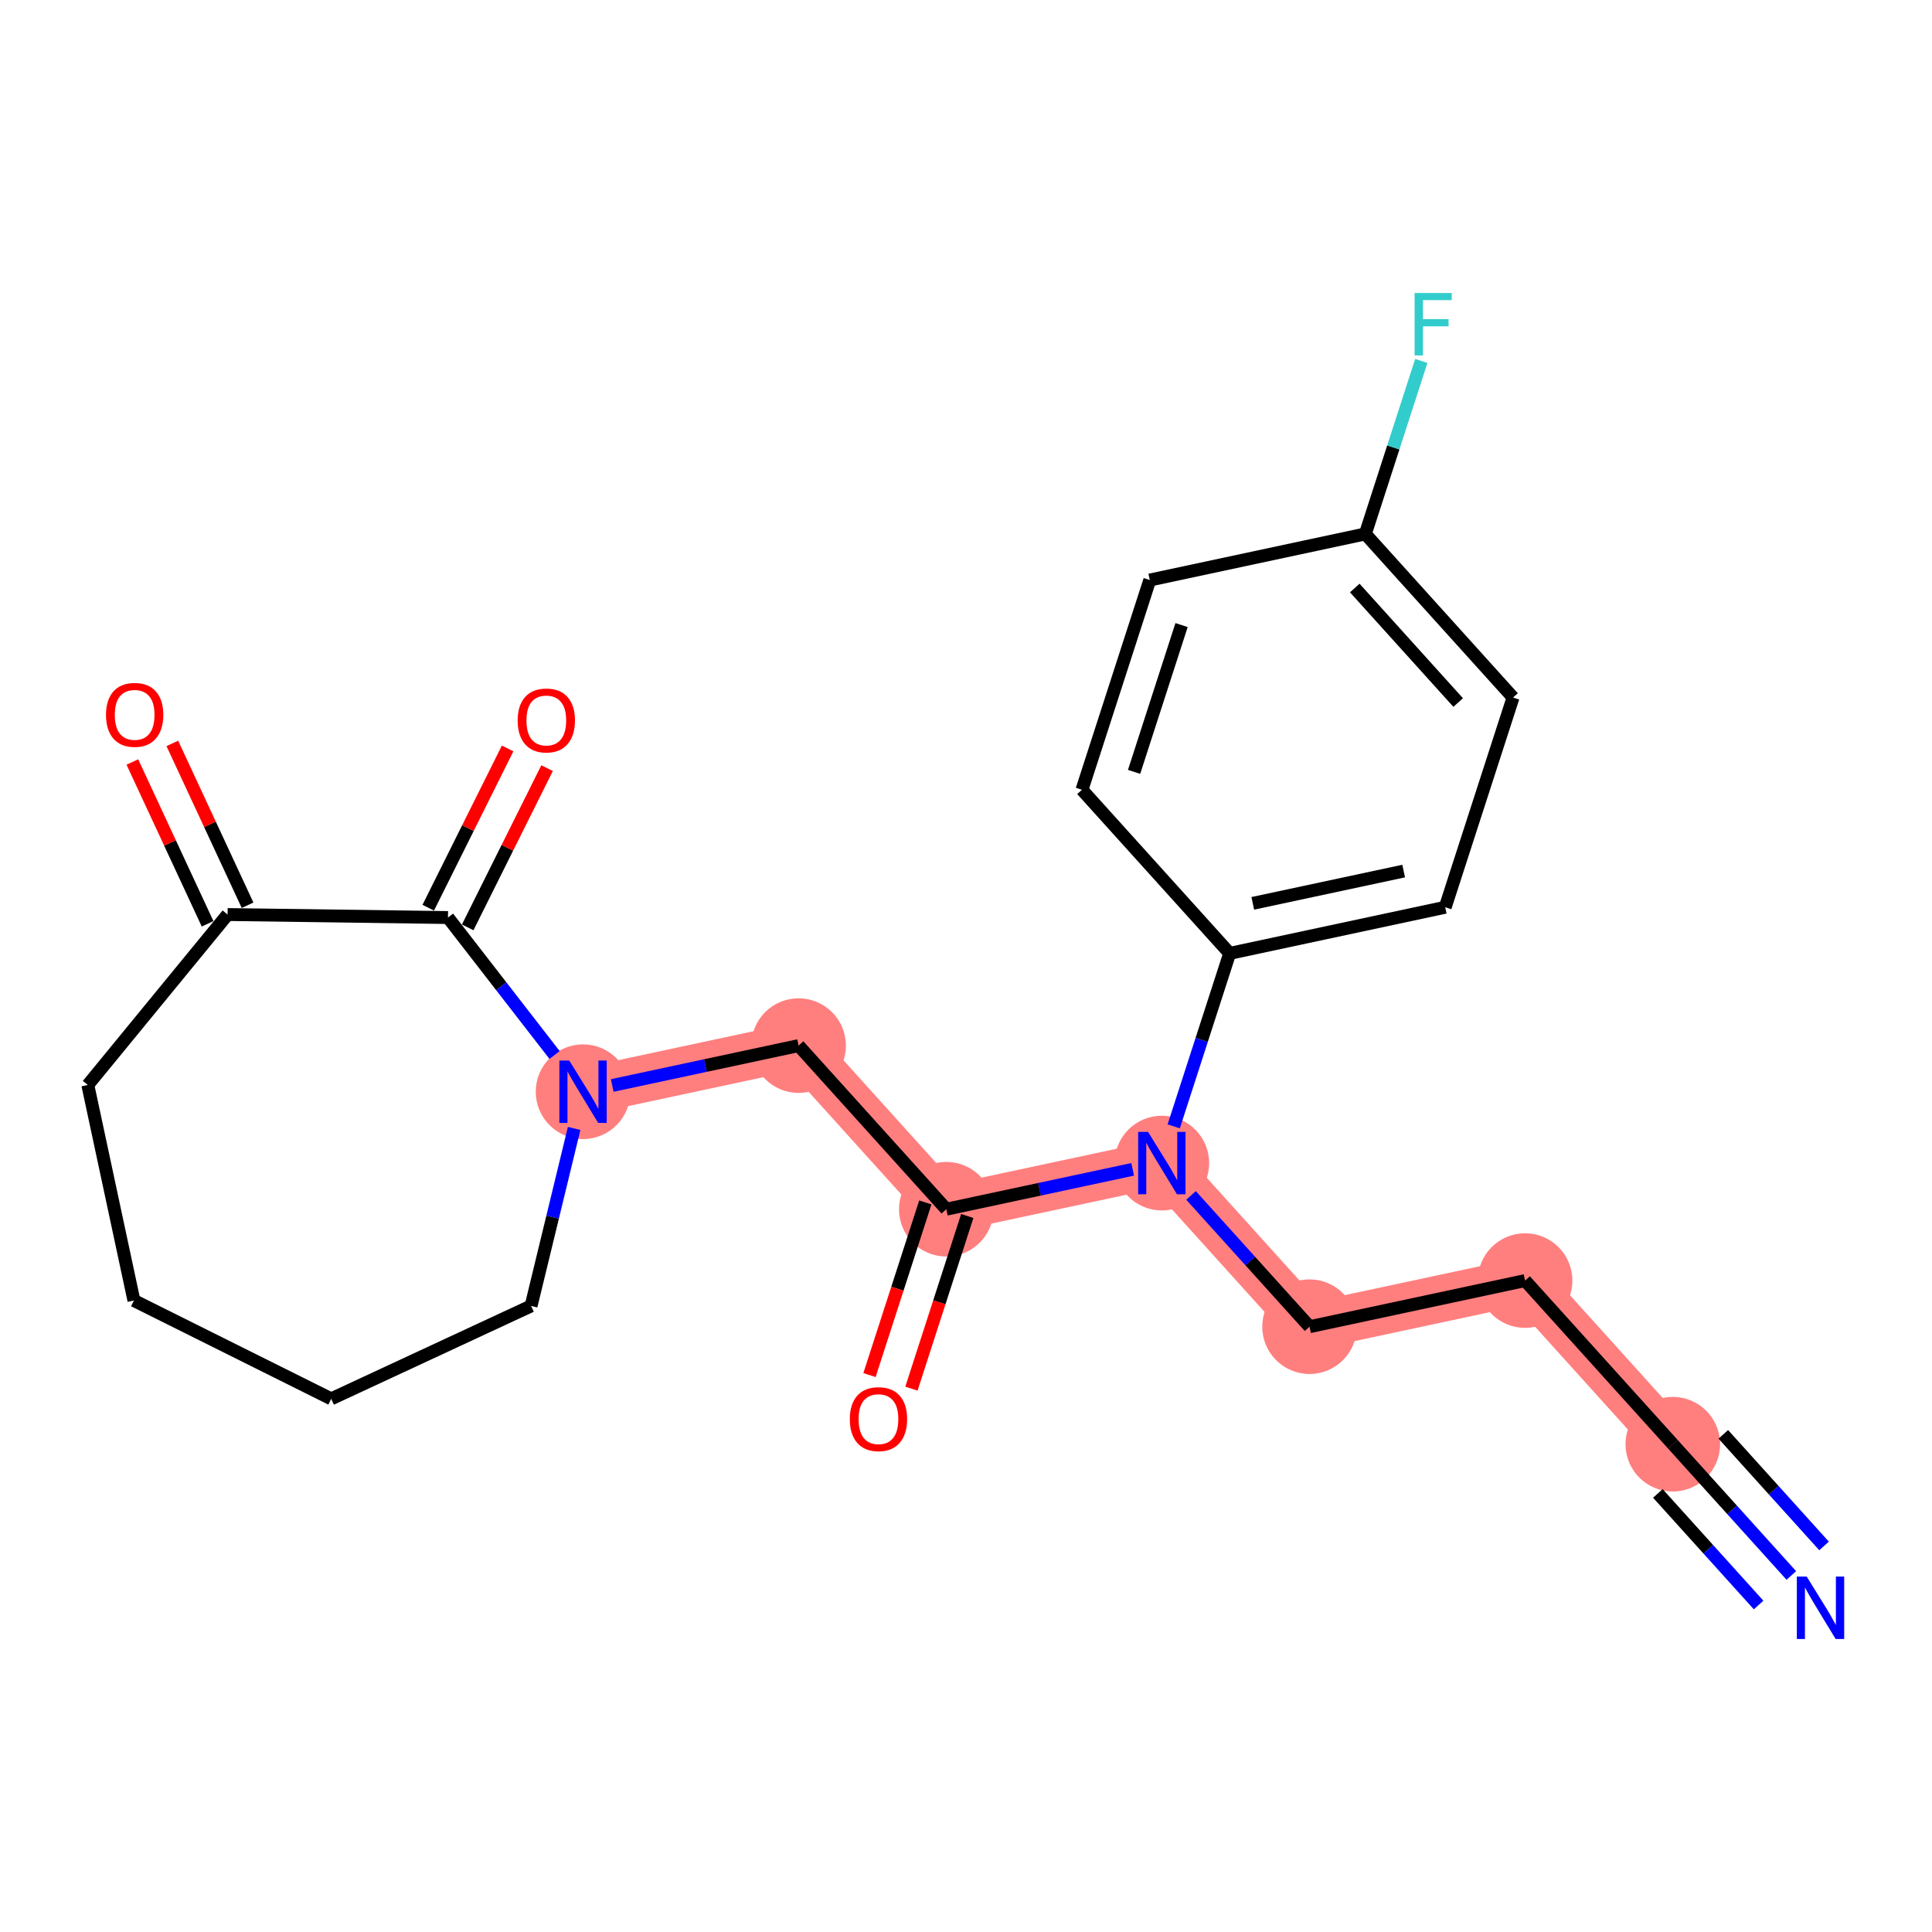 <?xml version='1.0' encoding='iso-8859-1'?>
<svg version='1.1' baseProfile='full'
              xmlns='http://www.w3.org/2000/svg'
                      xmlns:rdkit='http://www.rdkit.org/xml'
                      xmlns:xlink='http://www.w3.org/1999/xlink'
                  xml:space='preserve'
width='300px' height='300px' viewBox='0 0 300 300'>
<!-- END OF HEADER -->
<rect style='opacity:1.0;fill:#FFFFFF;stroke:none' width='300' height='300' x='0' y='0'> </rect>
<rect style='opacity:1.0;fill:#FFFFFF;stroke:none' width='300' height='300' x='0' y='0'> </rect>
<path d='M 259.752,224.253 L 236.815,198.848' style='fill:none;fill-rule:evenodd;stroke:#FF7F7F;stroke-width:7.3px;stroke-linecap:butt;stroke-linejoin:miter;stroke-opacity:1' />
<path d='M 236.815,198.848 L 203.346,206.009' style='fill:none;fill-rule:evenodd;stroke:#FF7F7F;stroke-width:7.3px;stroke-linecap:butt;stroke-linejoin:miter;stroke-opacity:1' />
<path d='M 203.346,206.009 L 180.41,180.605' style='fill:none;fill-rule:evenodd;stroke:#FF7F7F;stroke-width:7.3px;stroke-linecap:butt;stroke-linejoin:miter;stroke-opacity:1' />
<path d='M 180.41,180.605 L 146.941,187.766' style='fill:none;fill-rule:evenodd;stroke:#FF7F7F;stroke-width:7.3px;stroke-linecap:butt;stroke-linejoin:miter;stroke-opacity:1' />
<path d='M 146.941,187.766 L 124.005,162.361' style='fill:none;fill-rule:evenodd;stroke:#FF7F7F;stroke-width:7.3px;stroke-linecap:butt;stroke-linejoin:miter;stroke-opacity:1' />
<path d='M 124.005,162.361 L 90.536,169.522' style='fill:none;fill-rule:evenodd;stroke:#FF7F7F;stroke-width:7.3px;stroke-linecap:butt;stroke-linejoin:miter;stroke-opacity:1' />
<ellipse cx='259.752' cy='224.253' rx='6.845' ry='6.845'  style='fill:#FF7F7F;fill-rule:evenodd;stroke:#FF7F7F;stroke-width:1.0px;stroke-linecap:butt;stroke-linejoin:miter;stroke-opacity:1' />
<ellipse cx='236.815' cy='198.848' rx='6.845' ry='6.845'  style='fill:#FF7F7F;fill-rule:evenodd;stroke:#FF7F7F;stroke-width:1.0px;stroke-linecap:butt;stroke-linejoin:miter;stroke-opacity:1' />
<ellipse cx='203.346' cy='206.009' rx='6.845' ry='6.845'  style='fill:#FF7F7F;fill-rule:evenodd;stroke:#FF7F7F;stroke-width:1.0px;stroke-linecap:butt;stroke-linejoin:miter;stroke-opacity:1' />
<ellipse cx='180.41' cy='180.605' rx='6.845' ry='6.854'  style='fill:#FF7F7F;fill-rule:evenodd;stroke:#FF7F7F;stroke-width:1.0px;stroke-linecap:butt;stroke-linejoin:miter;stroke-opacity:1' />
<ellipse cx='146.941' cy='187.766' rx='6.845' ry='6.845'  style='fill:#FF7F7F;fill-rule:evenodd;stroke:#FF7F7F;stroke-width:1.0px;stroke-linecap:butt;stroke-linejoin:miter;stroke-opacity:1' />
<ellipse cx='124.005' cy='162.361' rx='6.845' ry='6.845'  style='fill:#FF7F7F;fill-rule:evenodd;stroke:#FF7F7F;stroke-width:1.0px;stroke-linecap:butt;stroke-linejoin:miter;stroke-opacity:1' />
<ellipse cx='90.536' cy='169.522' rx='6.845' ry='6.854'  style='fill:#FF7F7F;fill-rule:evenodd;stroke:#FF7F7F;stroke-width:1.0px;stroke-linecap:butt;stroke-linejoin:miter;stroke-opacity:1' />
<path class='bond-0 atom-0 atom-1' d='M 278.156,244.638 L 268.954,234.446' style='fill:none;fill-rule:evenodd;stroke:#0000FF;stroke-width:2.0px;stroke-linecap:butt;stroke-linejoin:miter;stroke-opacity:1' />
<path class='bond-0 atom-0 atom-1' d='M 268.954,234.446 L 259.752,224.253' style='fill:none;fill-rule:evenodd;stroke:#000000;stroke-width:2.0px;stroke-linecap:butt;stroke-linejoin:miter;stroke-opacity:1' />
<path class='bond-0 atom-0 atom-1' d='M 283.237,240.051 L 275.415,231.387' style='fill:none;fill-rule:evenodd;stroke:#0000FF;stroke-width:2.0px;stroke-linecap:butt;stroke-linejoin:miter;stroke-opacity:1' />
<path class='bond-0 atom-0 atom-1' d='M 275.415,231.387 L 267.593,222.724' style='fill:none;fill-rule:evenodd;stroke:#000000;stroke-width:2.0px;stroke-linecap:butt;stroke-linejoin:miter;stroke-opacity:1' />
<path class='bond-0 atom-0 atom-1' d='M 273.075,249.226 L 265.253,240.562' style='fill:none;fill-rule:evenodd;stroke:#0000FF;stroke-width:2.0px;stroke-linecap:butt;stroke-linejoin:miter;stroke-opacity:1' />
<path class='bond-0 atom-0 atom-1' d='M 265.253,240.562 L 257.431,231.898' style='fill:none;fill-rule:evenodd;stroke:#000000;stroke-width:2.0px;stroke-linecap:butt;stroke-linejoin:miter;stroke-opacity:1' />
<path class='bond-1 atom-1 atom-2' d='M 259.752,224.253 L 236.815,198.848' style='fill:none;fill-rule:evenodd;stroke:#000000;stroke-width:2.0px;stroke-linecap:butt;stroke-linejoin:miter;stroke-opacity:1' />
<path class='bond-2 atom-2 atom-3' d='M 236.815,198.848 L 203.346,206.009' style='fill:none;fill-rule:evenodd;stroke:#000000;stroke-width:2.0px;stroke-linecap:butt;stroke-linejoin:miter;stroke-opacity:1' />
<path class='bond-3 atom-3 atom-4' d='M 203.346,206.009 L 194.144,195.817' style='fill:none;fill-rule:evenodd;stroke:#000000;stroke-width:2.0px;stroke-linecap:butt;stroke-linejoin:miter;stroke-opacity:1' />
<path class='bond-3 atom-3 atom-4' d='M 194.144,195.817 L 184.942,185.624' style='fill:none;fill-rule:evenodd;stroke:#0000FF;stroke-width:2.0px;stroke-linecap:butt;stroke-linejoin:miter;stroke-opacity:1' />
<path class='bond-4 atom-4 atom-5' d='M 175.879,181.574 L 161.41,184.67' style='fill:none;fill-rule:evenodd;stroke:#0000FF;stroke-width:2.0px;stroke-linecap:butt;stroke-linejoin:miter;stroke-opacity:1' />
<path class='bond-4 atom-4 atom-5' d='M 161.41,184.67 L 146.941,187.766' style='fill:none;fill-rule:evenodd;stroke:#000000;stroke-width:2.0px;stroke-linecap:butt;stroke-linejoin:miter;stroke-opacity:1' />
<path class='bond-16 atom-4 atom-17' d='M 182.254,174.903 L 186.599,161.471' style='fill:none;fill-rule:evenodd;stroke:#0000FF;stroke-width:2.0px;stroke-linecap:butt;stroke-linejoin:miter;stroke-opacity:1' />
<path class='bond-16 atom-4 atom-17' d='M 186.599,161.471 L 190.943,148.039' style='fill:none;fill-rule:evenodd;stroke:#000000;stroke-width:2.0px;stroke-linecap:butt;stroke-linejoin:miter;stroke-opacity:1' />
<path class='bond-5 atom-5 atom-6' d='M 143.684,186.712 L 139.349,200.117' style='fill:none;fill-rule:evenodd;stroke:#000000;stroke-width:2.0px;stroke-linecap:butt;stroke-linejoin:miter;stroke-opacity:1' />
<path class='bond-5 atom-5 atom-6' d='M 139.349,200.117 L 135.013,213.521' style='fill:none;fill-rule:evenodd;stroke:#FF0000;stroke-width:2.0px;stroke-linecap:butt;stroke-linejoin:miter;stroke-opacity:1' />
<path class='bond-5 atom-5 atom-6' d='M 150.198,188.819 L 145.862,202.223' style='fill:none;fill-rule:evenodd;stroke:#000000;stroke-width:2.0px;stroke-linecap:butt;stroke-linejoin:miter;stroke-opacity:1' />
<path class='bond-5 atom-5 atom-6' d='M 145.862,202.223 L 141.527,215.628' style='fill:none;fill-rule:evenodd;stroke:#FF0000;stroke-width:2.0px;stroke-linecap:butt;stroke-linejoin:miter;stroke-opacity:1' />
<path class='bond-6 atom-5 atom-7' d='M 146.941,187.766 L 124.005,162.361' style='fill:none;fill-rule:evenodd;stroke:#000000;stroke-width:2.0px;stroke-linecap:butt;stroke-linejoin:miter;stroke-opacity:1' />
<path class='bond-7 atom-7 atom-8' d='M 124.005,162.361 L 109.536,165.457' style='fill:none;fill-rule:evenodd;stroke:#000000;stroke-width:2.0px;stroke-linecap:butt;stroke-linejoin:miter;stroke-opacity:1' />
<path class='bond-7 atom-7 atom-8' d='M 109.536,165.457 L 95.067,168.553' style='fill:none;fill-rule:evenodd;stroke:#0000FF;stroke-width:2.0px;stroke-linecap:butt;stroke-linejoin:miter;stroke-opacity:1' />
<path class='bond-8 atom-8 atom-9' d='M 89.152,175.224 L 85.809,189.004' style='fill:none;fill-rule:evenodd;stroke:#0000FF;stroke-width:2.0px;stroke-linecap:butt;stroke-linejoin:miter;stroke-opacity:1' />
<path class='bond-8 atom-8 atom-9' d='M 85.809,189.004 L 82.466,202.784' style='fill:none;fill-rule:evenodd;stroke:#000000;stroke-width:2.0px;stroke-linecap:butt;stroke-linejoin:miter;stroke-opacity:1' />
<path class='bond-23 atom-15 atom-8' d='M 69.562,142.475 L 77.838,153.147' style='fill:none;fill-rule:evenodd;stroke:#000000;stroke-width:2.0px;stroke-linecap:butt;stroke-linejoin:miter;stroke-opacity:1' />
<path class='bond-23 atom-15 atom-8' d='M 77.838,153.147 L 86.114,163.82' style='fill:none;fill-rule:evenodd;stroke:#0000FF;stroke-width:2.0px;stroke-linecap:butt;stroke-linejoin:miter;stroke-opacity:1' />
<path class='bond-9 atom-9 atom-10' d='M 82.466,202.784 L 51.429,217.213' style='fill:none;fill-rule:evenodd;stroke:#000000;stroke-width:2.0px;stroke-linecap:butt;stroke-linejoin:miter;stroke-opacity:1' />
<path class='bond-10 atom-10 atom-11' d='M 51.429,217.213 L 20.797,201.944' style='fill:none;fill-rule:evenodd;stroke:#000000;stroke-width:2.0px;stroke-linecap:butt;stroke-linejoin:miter;stroke-opacity:1' />
<path class='bond-11 atom-11 atom-12' d='M 20.797,201.944 L 13.636,168.475' style='fill:none;fill-rule:evenodd;stroke:#000000;stroke-width:2.0px;stroke-linecap:butt;stroke-linejoin:miter;stroke-opacity:1' />
<path class='bond-12 atom-12 atom-13' d='M 13.636,168.475 L 35.339,142.008' style='fill:none;fill-rule:evenodd;stroke:#000000;stroke-width:2.0px;stroke-linecap:butt;stroke-linejoin:miter;stroke-opacity:1' />
<path class='bond-13 atom-13 atom-14' d='M 38.442,140.566 L 32.601,128.001' style='fill:none;fill-rule:evenodd;stroke:#000000;stroke-width:2.0px;stroke-linecap:butt;stroke-linejoin:miter;stroke-opacity:1' />
<path class='bond-13 atom-13 atom-14' d='M 32.601,128.001 L 26.76,115.437' style='fill:none;fill-rule:evenodd;stroke:#FF0000;stroke-width:2.0px;stroke-linecap:butt;stroke-linejoin:miter;stroke-opacity:1' />
<path class='bond-13 atom-13 atom-14' d='M 32.235,143.451 L 26.394,130.887' style='fill:none;fill-rule:evenodd;stroke:#000000;stroke-width:2.0px;stroke-linecap:butt;stroke-linejoin:miter;stroke-opacity:1' />
<path class='bond-13 atom-13 atom-14' d='M 26.394,130.887 L 20.552,118.322' style='fill:none;fill-rule:evenodd;stroke:#FF0000;stroke-width:2.0px;stroke-linecap:butt;stroke-linejoin:miter;stroke-opacity:1' />
<path class='bond-14 atom-13 atom-15' d='M 35.339,142.008 L 69.562,142.475' style='fill:none;fill-rule:evenodd;stroke:#000000;stroke-width:2.0px;stroke-linecap:butt;stroke-linejoin:miter;stroke-opacity:1' />
<path class='bond-15 atom-15 atom-16' d='M 72.625,144.001 L 78.787,131.639' style='fill:none;fill-rule:evenodd;stroke:#000000;stroke-width:2.0px;stroke-linecap:butt;stroke-linejoin:miter;stroke-opacity:1' />
<path class='bond-15 atom-15 atom-16' d='M 78.787,131.639 L 84.95,119.277' style='fill:none;fill-rule:evenodd;stroke:#FF0000;stroke-width:2.0px;stroke-linecap:butt;stroke-linejoin:miter;stroke-opacity:1' />
<path class='bond-15 atom-15 atom-16' d='M 66.499,140.948 L 72.661,128.585' style='fill:none;fill-rule:evenodd;stroke:#000000;stroke-width:2.0px;stroke-linecap:butt;stroke-linejoin:miter;stroke-opacity:1' />
<path class='bond-15 atom-15 atom-16' d='M 72.661,128.585 L 78.823,116.223' style='fill:none;fill-rule:evenodd;stroke:#FF0000;stroke-width:2.0px;stroke-linecap:butt;stroke-linejoin:miter;stroke-opacity:1' />
<path class='bond-17 atom-17 atom-18' d='M 190.943,148.039 L 224.412,140.878' style='fill:none;fill-rule:evenodd;stroke:#000000;stroke-width:2.0px;stroke-linecap:butt;stroke-linejoin:miter;stroke-opacity:1' />
<path class='bond-17 atom-17 atom-18' d='M 194.531,140.271 L 217.96,135.259' style='fill:none;fill-rule:evenodd;stroke:#000000;stroke-width:2.0px;stroke-linecap:butt;stroke-linejoin:miter;stroke-opacity:1' />
<path class='bond-24 atom-23 atom-17' d='M 168.007,122.635 L 190.943,148.039' style='fill:none;fill-rule:evenodd;stroke:#000000;stroke-width:2.0px;stroke-linecap:butt;stroke-linejoin:miter;stroke-opacity:1' />
<path class='bond-18 atom-18 atom-19' d='M 224.412,140.878 L 234.945,108.313' style='fill:none;fill-rule:evenodd;stroke:#000000;stroke-width:2.0px;stroke-linecap:butt;stroke-linejoin:miter;stroke-opacity:1' />
<path class='bond-19 atom-19 atom-20' d='M 234.945,108.313 L 212.009,82.908' style='fill:none;fill-rule:evenodd;stroke:#000000;stroke-width:2.0px;stroke-linecap:butt;stroke-linejoin:miter;stroke-opacity:1' />
<path class='bond-19 atom-19 atom-20' d='M 226.424,109.089 L 210.368,91.306' style='fill:none;fill-rule:evenodd;stroke:#000000;stroke-width:2.0px;stroke-linecap:butt;stroke-linejoin:miter;stroke-opacity:1' />
<path class='bond-20 atom-20 atom-21' d='M 212.009,82.908 L 216.353,69.476' style='fill:none;fill-rule:evenodd;stroke:#000000;stroke-width:2.0px;stroke-linecap:butt;stroke-linejoin:miter;stroke-opacity:1' />
<path class='bond-20 atom-20 atom-21' d='M 216.353,69.476 L 220.698,56.044' style='fill:none;fill-rule:evenodd;stroke:#33CCCC;stroke-width:2.0px;stroke-linecap:butt;stroke-linejoin:miter;stroke-opacity:1' />
<path class='bond-21 atom-20 atom-22' d='M 212.009,82.908 L 178.54,90.069' style='fill:none;fill-rule:evenodd;stroke:#000000;stroke-width:2.0px;stroke-linecap:butt;stroke-linejoin:miter;stroke-opacity:1' />
<path class='bond-22 atom-22 atom-23' d='M 178.54,90.069 L 168.007,122.635' style='fill:none;fill-rule:evenodd;stroke:#000000;stroke-width:2.0px;stroke-linecap:butt;stroke-linejoin:miter;stroke-opacity:1' />
<path class='bond-22 atom-22 atom-23' d='M 183.473,97.06 L 176.1,119.856' style='fill:none;fill-rule:evenodd;stroke:#000000;stroke-width:2.0px;stroke-linecap:butt;stroke-linejoin:miter;stroke-opacity:1' />
<path  class='atom-0' d='M 280.545 244.811
L 283.721 249.945
Q 284.036 250.452, 284.543 251.369
Q 285.049 252.286, 285.077 252.341
L 285.077 244.811
L 286.364 244.811
L 286.364 254.504
L 285.036 254.504
L 281.627 248.891
Q 281.23 248.234, 280.805 247.481
Q 280.395 246.728, 280.271 246.495
L 280.271 254.504
L 279.012 254.504
L 279.012 244.811
L 280.545 244.811
' fill='#0000FF'/>
<path  class='atom-4' d='M 178.268 175.758
L 181.444 180.892
Q 181.759 181.399, 182.265 182.316
Q 182.772 183.233, 182.799 183.288
L 182.799 175.758
L 184.086 175.758
L 184.086 185.451
L 182.758 185.451
L 179.349 179.838
Q 178.952 179.181, 178.528 178.428
Q 178.117 177.675, 177.994 177.442
L 177.994 185.451
L 176.734 185.451
L 176.734 175.758
L 178.268 175.758
' fill='#0000FF'/>
<path  class='atom-6' d='M 131.959 220.359
Q 131.959 218.031, 133.109 216.731
Q 134.259 215.43, 136.408 215.43
Q 138.557 215.43, 139.707 216.731
Q 140.858 218.031, 140.858 220.359
Q 140.858 222.714, 139.694 224.055
Q 138.53 225.383, 136.408 225.383
Q 134.272 225.383, 133.109 224.055
Q 131.959 222.727, 131.959 220.359
M 136.408 224.288
Q 137.887 224.288, 138.681 223.302
Q 139.488 222.303, 139.488 220.359
Q 139.488 218.456, 138.681 217.497
Q 137.887 216.525, 136.408 216.525
Q 134.929 216.525, 134.122 217.484
Q 133.328 218.442, 133.328 220.359
Q 133.328 222.317, 134.122 223.302
Q 134.929 224.288, 136.408 224.288
' fill='#FF0000'/>
<path  class='atom-8' d='M 88.393 164.676
L 91.569 169.81
Q 91.884 170.316, 92.391 171.233
Q 92.897 172.151, 92.925 172.206
L 92.925 164.676
L 94.212 164.676
L 94.212 174.369
L 92.884 174.369
L 89.475 168.755
Q 89.078 168.098, 88.653 167.345
Q 88.243 166.592, 88.119 166.36
L 88.119 174.369
L 86.86 174.369
L 86.86 164.676
L 88.393 164.676
' fill='#0000FF'/>
<path  class='atom-14' d='M 16.46 110.999
Q 16.46 108.672, 17.61 107.371
Q 18.76 106.071, 20.91 106.071
Q 23.059 106.071, 24.209 107.371
Q 25.359 108.672, 25.359 110.999
Q 25.359 113.354, 24.195 114.696
Q 23.032 116.024, 20.91 116.024
Q 18.774 116.024, 17.61 114.696
Q 16.46 113.368, 16.46 110.999
M 20.91 114.929
Q 22.388 114.929, 23.182 113.943
Q 23.99 112.943, 23.99 110.999
Q 23.99 109.096, 23.182 108.138
Q 22.388 107.166, 20.91 107.166
Q 19.431 107.166, 18.623 108.124
Q 17.829 109.083, 17.829 110.999
Q 17.829 112.957, 18.623 113.943
Q 19.431 114.929, 20.91 114.929
' fill='#FF0000'/>
<path  class='atom-16' d='M 80.382 111.87
Q 80.382 109.543, 81.532 108.242
Q 82.682 106.941, 84.831 106.941
Q 86.981 106.941, 88.131 108.242
Q 89.281 109.543, 89.281 111.87
Q 89.281 114.225, 88.117 115.566
Q 86.953 116.894, 84.831 116.894
Q 82.695 116.894, 81.532 115.566
Q 80.382 114.238, 80.382 111.87
M 84.831 115.799
Q 86.31 115.799, 87.104 114.813
Q 87.912 113.814, 87.912 111.87
Q 87.912 109.967, 87.104 109.009
Q 86.31 108.037, 84.831 108.037
Q 83.353 108.037, 82.545 108.995
Q 81.751 109.953, 81.751 111.87
Q 81.751 113.828, 82.545 114.813
Q 83.353 115.799, 84.831 115.799
' fill='#FF0000'/>
<path  class='atom-21' d='M 219.66 45.496
L 225.424 45.496
L 225.424 46.605
L 220.961 46.605
L 220.961 49.548
L 224.931 49.548
L 224.931 50.671
L 220.961 50.671
L 220.961 55.189
L 219.66 55.189
L 219.66 45.496
' fill='#33CCCC'/>
</svg>
